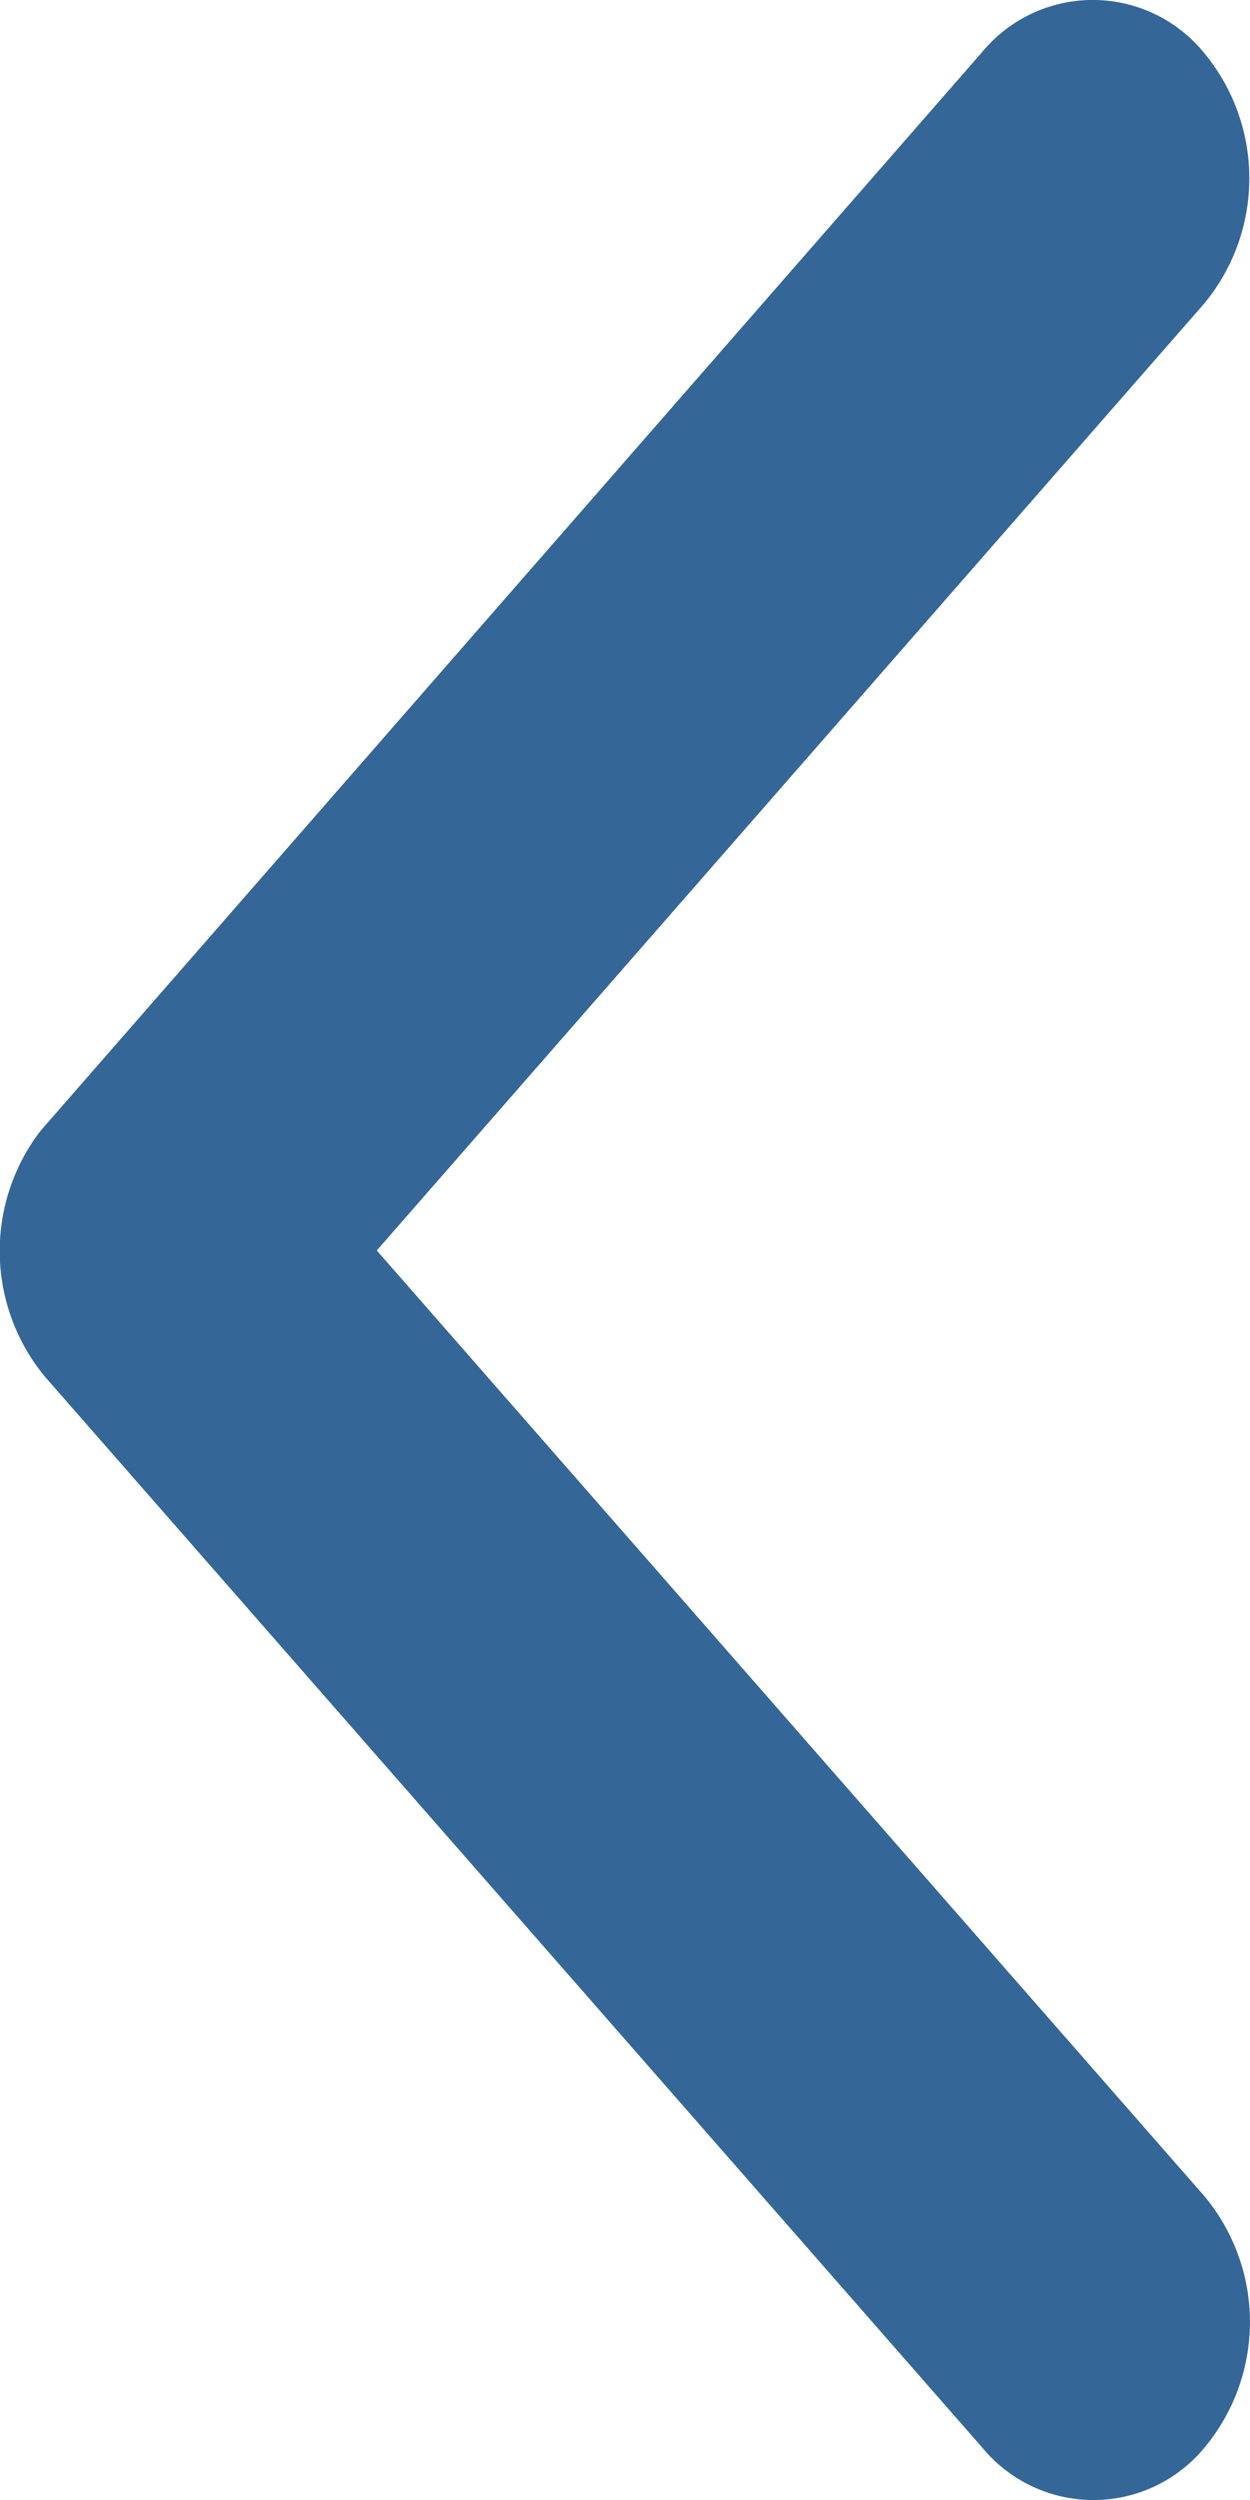 <svg xmlns="http://www.w3.org/2000/svg" width="16" height="32" viewBox="0 0 16 32">
  <path id="Icon_ionic-ios-arrow-forward" data-name="Icon ionic-ios-arrow-forward" d="M22.423,22.19l-10.589-12.1a2.514,2.514,0,0,1,0-3.23,1.842,1.842,0,0,1,2.833,0l12,13.71a2.525,2.525,0,0,1,.058,3.154L14.675,37.529a1.837,1.837,0,0,1-2.833,0,2.514,2.514,0,0,1,0-3.23Z" transform="translate(27.246 38.196) rotate(180)" fill="#346797"/>
</svg>
